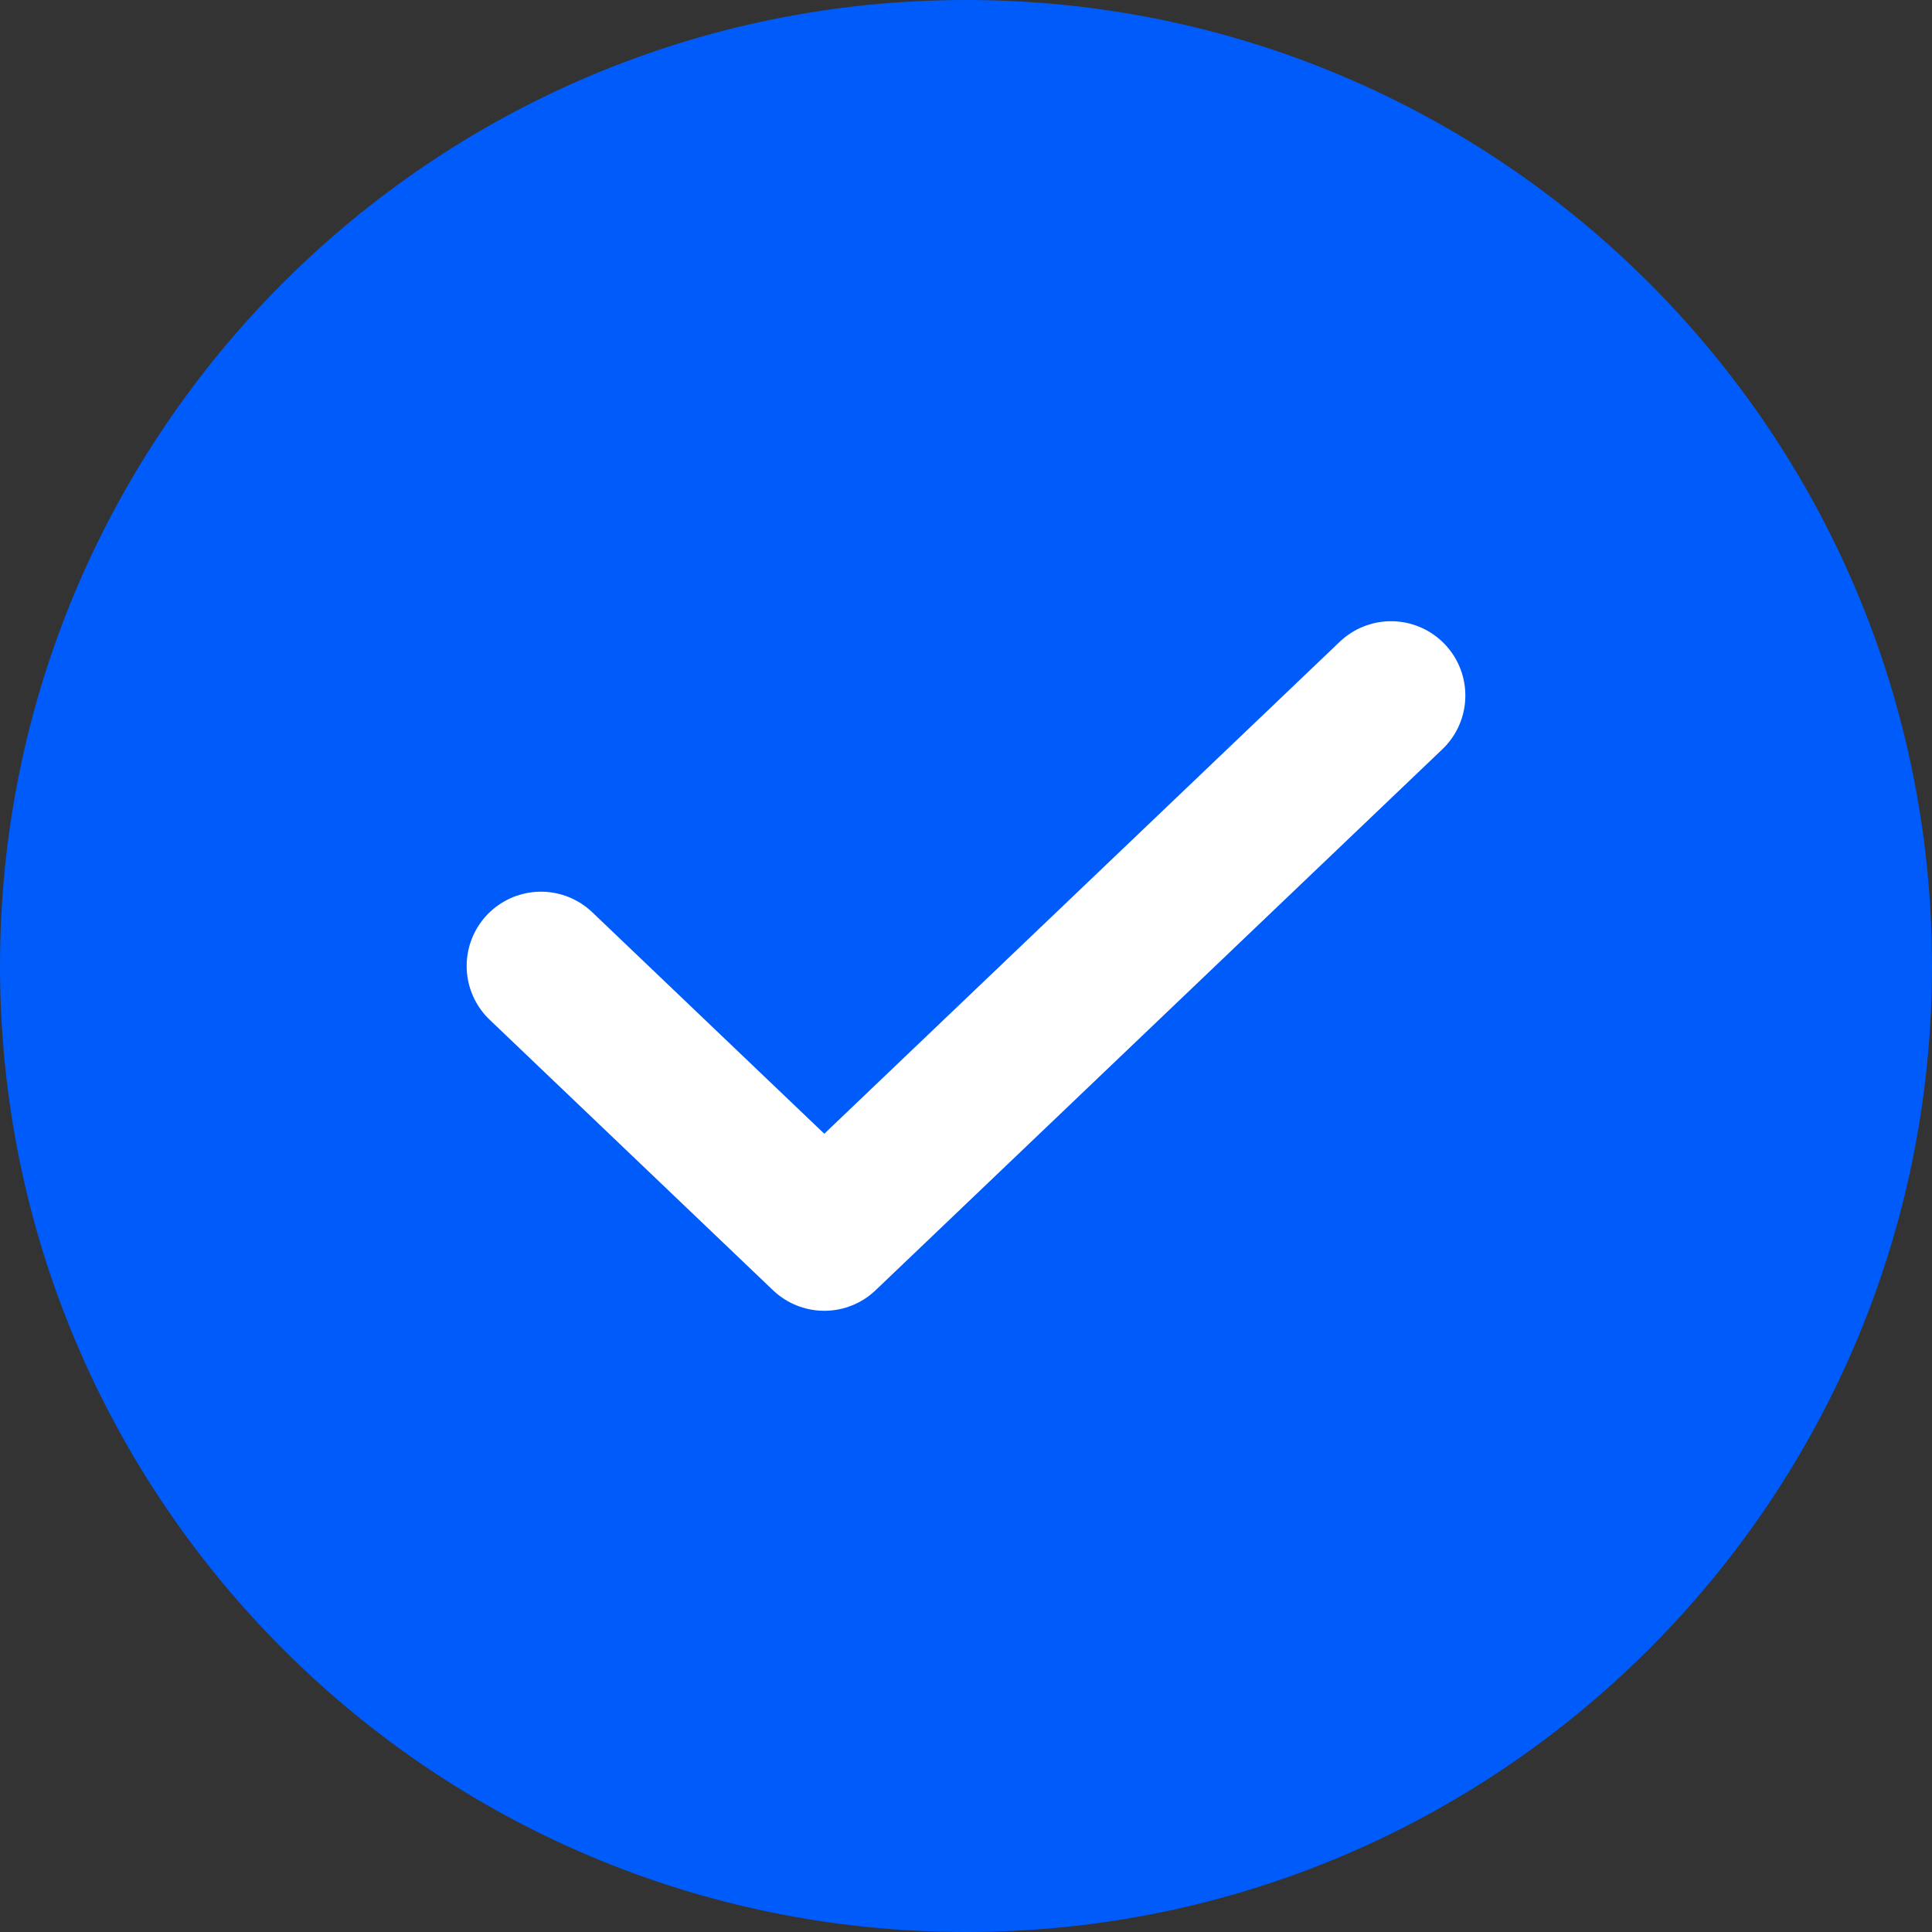 <svg width="26" height="26" viewBox="0 0 26 26" fill="none" xmlns="http://www.w3.org/2000/svg">
<rect x="0" y="0" width="26" height="26" fill="#333333" stroke="none"/>
<path d="M0 13C0 20.18 5.82 26 13 26C20.18 26 26 20.18 26 13C26 5.82 20.18 0 13 0C5.82 0 0 5.82 0 13Z" fill="#005BFB"/>
<path d="M18.72 9.36L11.093 16.64L7.28 13" stroke="white" stroke-width="2" stroke-linecap="round" stroke-linejoin="round"/>
</svg>
